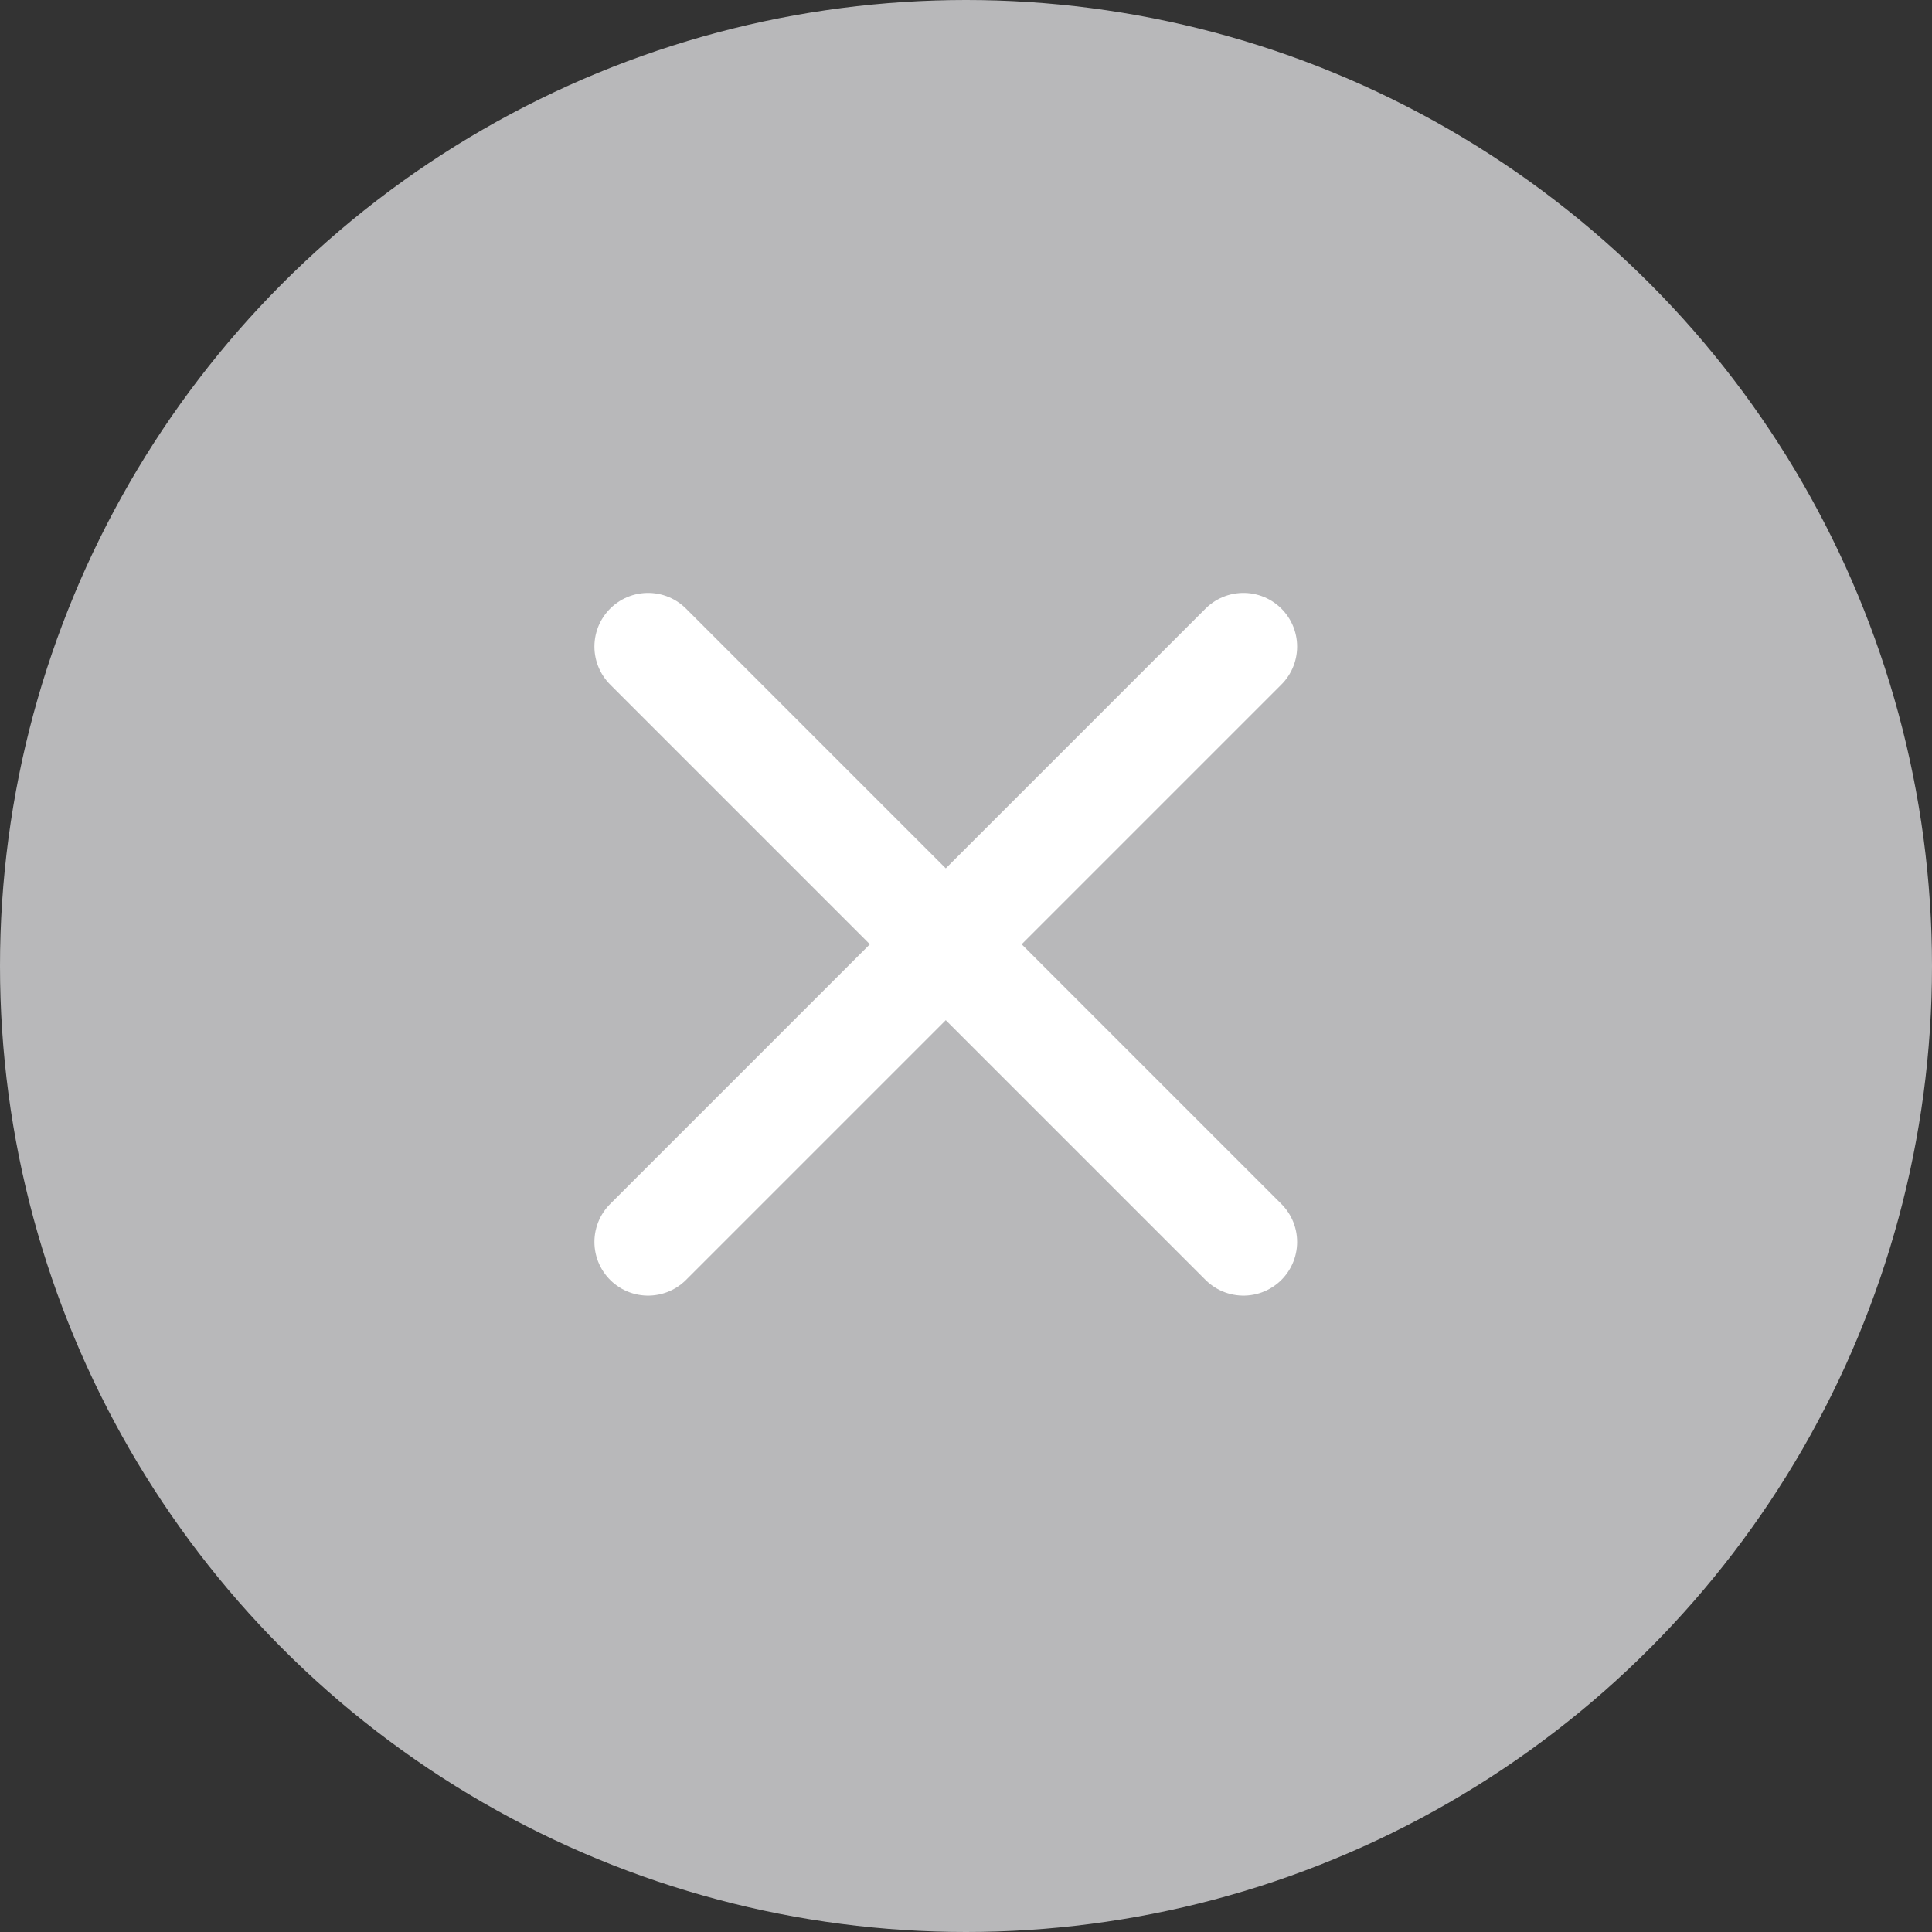 <svg xmlns="http://www.w3.org/2000/svg" width="18" height="18" viewBox="0 0 18 18"><rect x="0" y="0" width="18" height="18" fill="#333333" stroke="none"/><defs><style>.a{fill:#b8b8ba;}.b{fill:none;stroke:#fff;stroke-linecap:round;}</style></defs><g transform="translate(-1178 -203)"><circle class="a" cx="9" cy="9" r="9" transform="translate(1178 203)"/><path class="b" d="M3181.585,286.024l-5.547,5.547" transform="translate(-1992 -77)"/><path class="b" d="M3176.038,286.024l5.547,5.547" transform="translate(-1992 -77)"/></g></svg>
